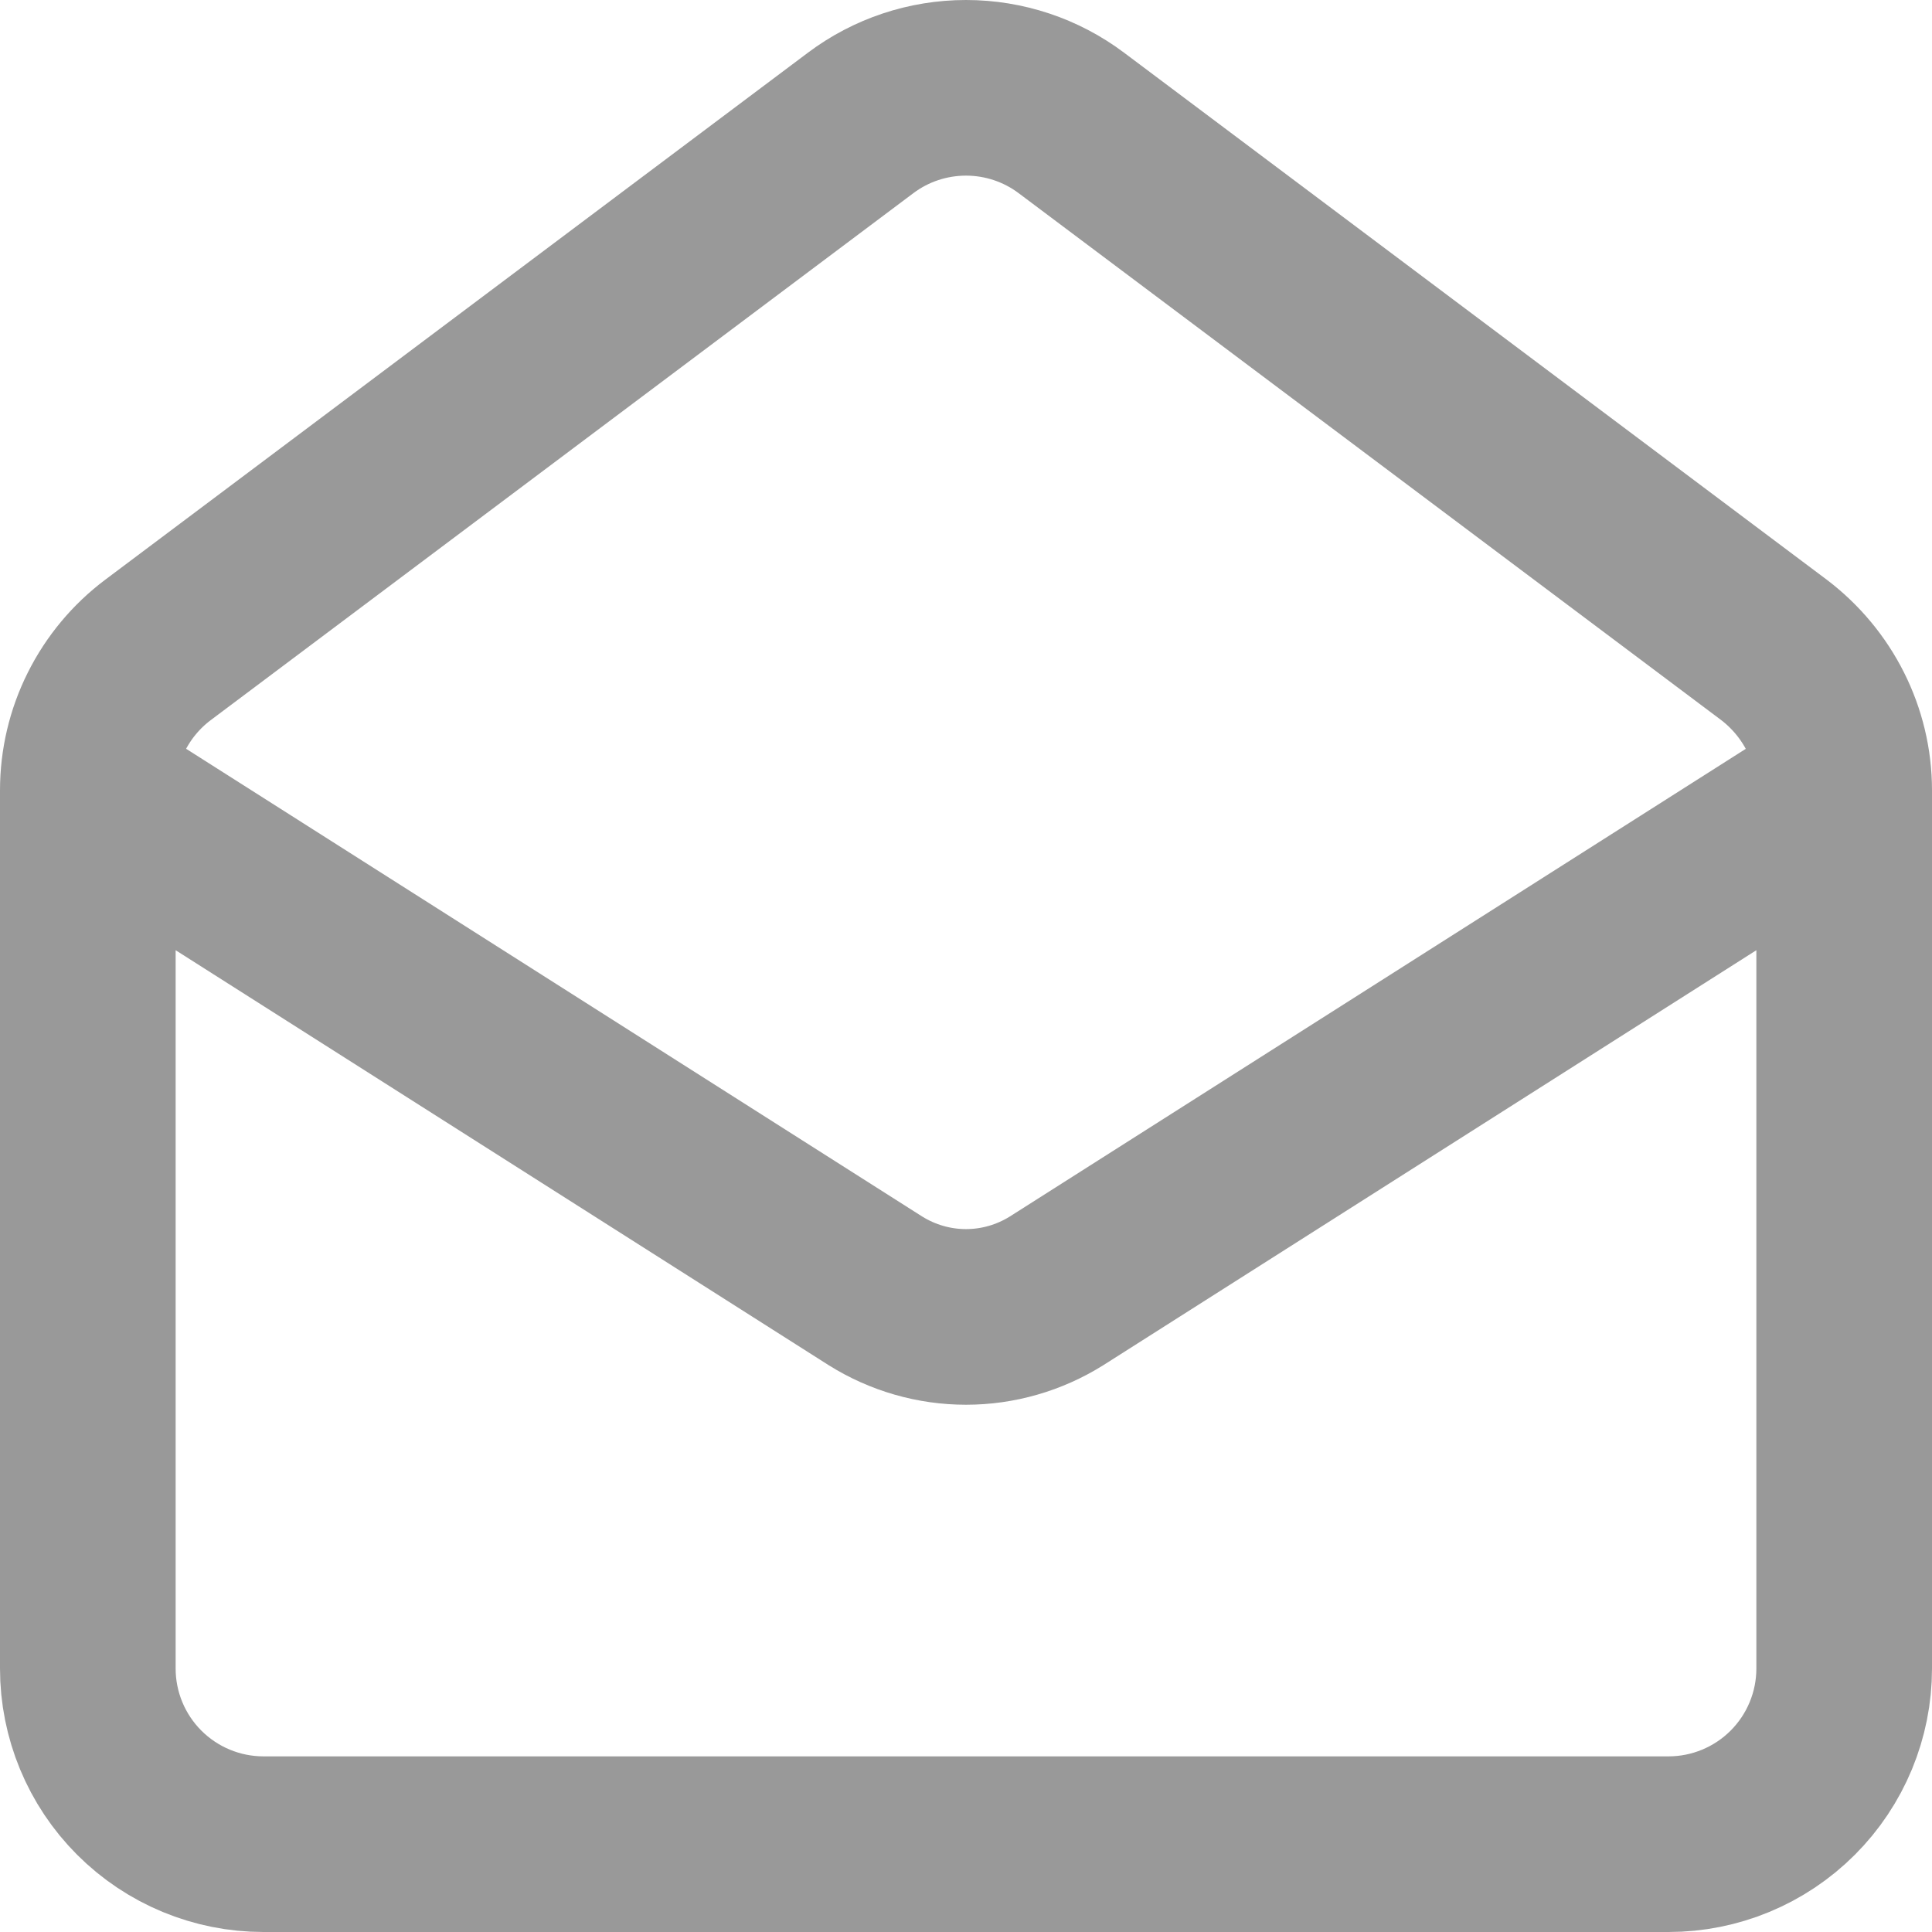 <svg width="22" height="22" viewBox="0 0 22 22" fill="none" xmlns="http://www.w3.org/2000/svg">
<g id="lucide/mail-open">
<path id="Vector" d="M21 9C21 8.37 20.7 7.78 20.2 7.4L12.2 1.4C11.854 1.14 11.433 1 11 1C10.567 1 10.146 1.14 9.8 1.4L1.8 7.4C1.552 7.586 1.35 7.828 1.211 8.106C1.072 8.383 1 8.69 1 9M21 9V19C21 19.53 20.789 20.039 20.414 20.414C20.039 20.789 19.53 21 19 21H3C2.47 21 1.961 20.789 1.586 20.414C1.211 20.039 1 19.53 1 19V9M21 9L12.03 14.7C11.721 14.893 11.364 14.996 11 14.996C10.636 14.996 10.279 14.893 9.97 14.7L1 9" stroke="#999999" stroke-width="2" stroke-linecap="round" stroke-linejoin="round"/>
</g>
</svg>
